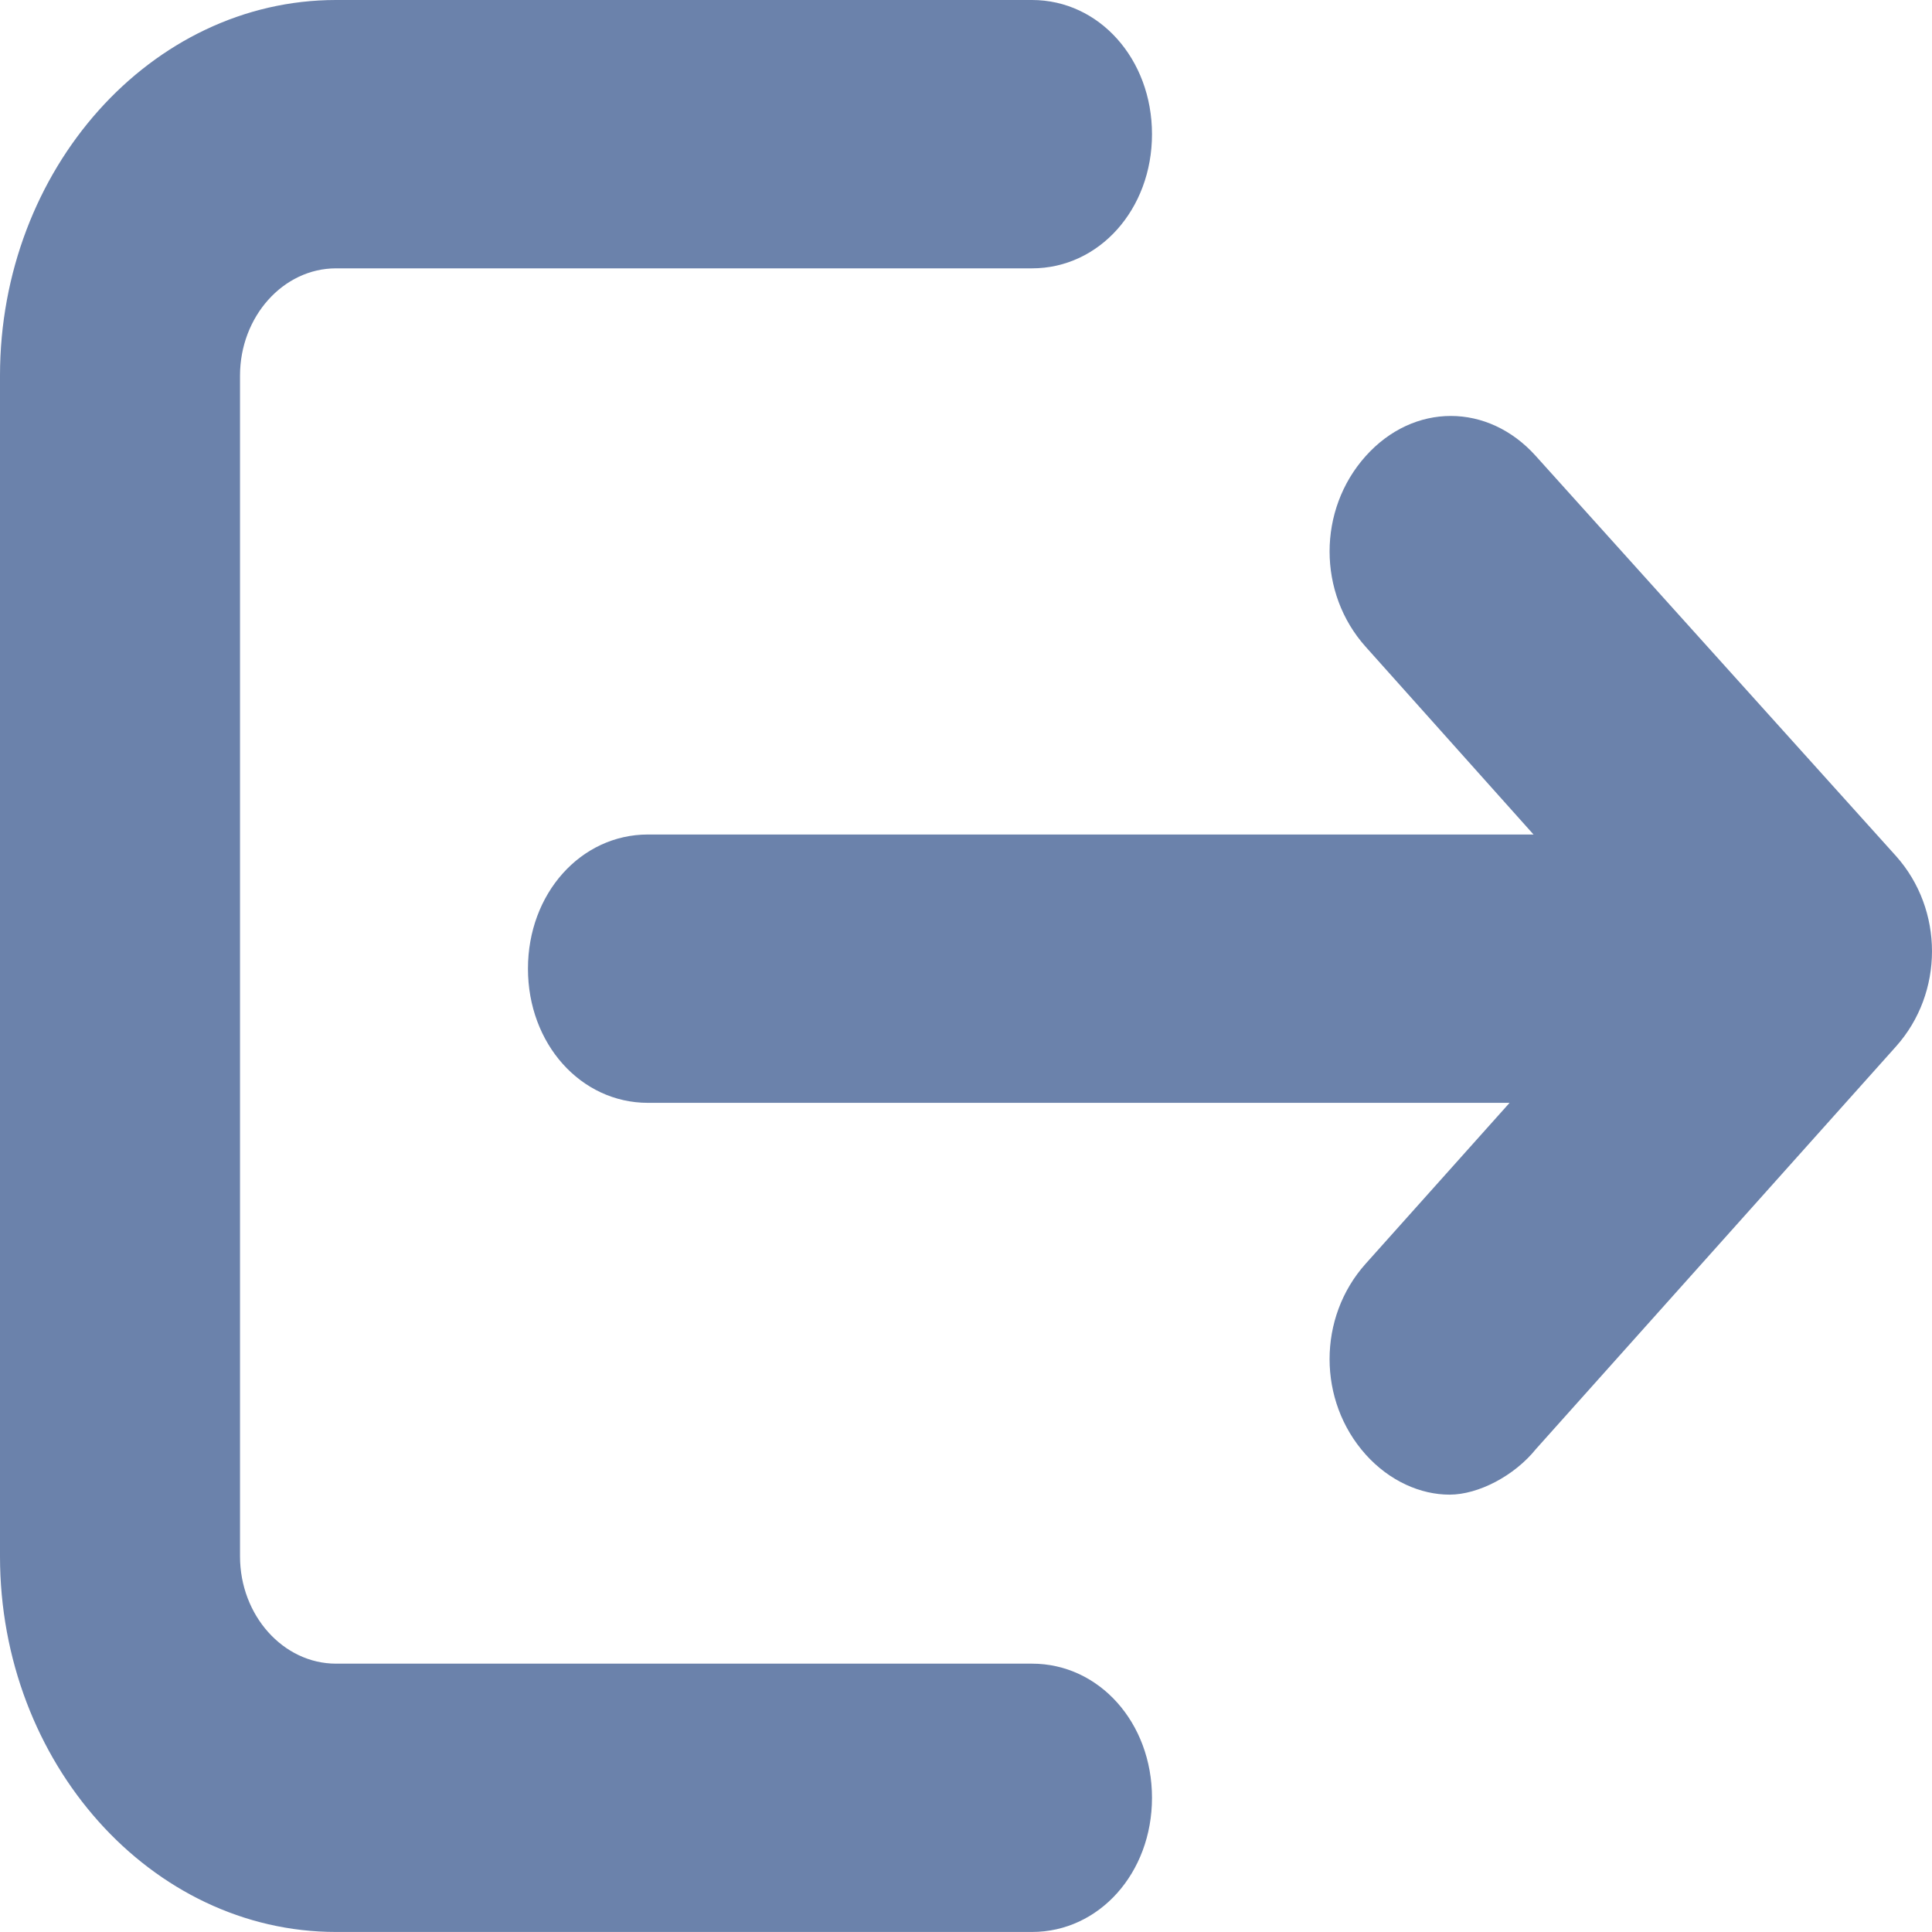 <svg width="48" height="48" viewBox="0 0 48 48" fill="none" xmlns="http://www.w3.org/2000/svg">
<path d="M8.348 47.999H25.64C27.309 47.999 28.621 46.533 28.621 44.666C28.621 42.8 27.309 41.333 25.64 41.333H8.348C7.036 41.333 5.963 40.133 5.963 38.666V9.333C5.963 7.867 7.036 6.667 8.348 6.667H25.64C27.309 6.667 28.621 5.2 28.621 3.334C28.621 1.467 27.309 0 25.64 0L8.348 0C3.756 0 0 4.2 0 9.333V38.666C0 43.8 3.756 47.999 8.348 47.999Z" fill="#6B82AB"/>
<path d="M38.161 11.334C36.969 10.001 35.12 10.001 33.928 11.334C32.735 12.667 32.735 14.734 33.928 16.067L38.101 20.734L16.099 20.733C14.429 20.733 13.117 22.2 13.117 24.067C13.117 25.933 14.429 27.4 16.099 27.4H37.505L33.927 31.4C32.735 32.733 32.735 34.8 33.927 36.134C34.524 36.801 35.298 37.134 36.014 37.134C36.73 37.134 37.624 36.667 38.161 36L47.105 26C48.298 24.667 48.298 22.601 47.105 21.267L38.161 11.334Z" fill="#6B82AB"/>
</svg>
